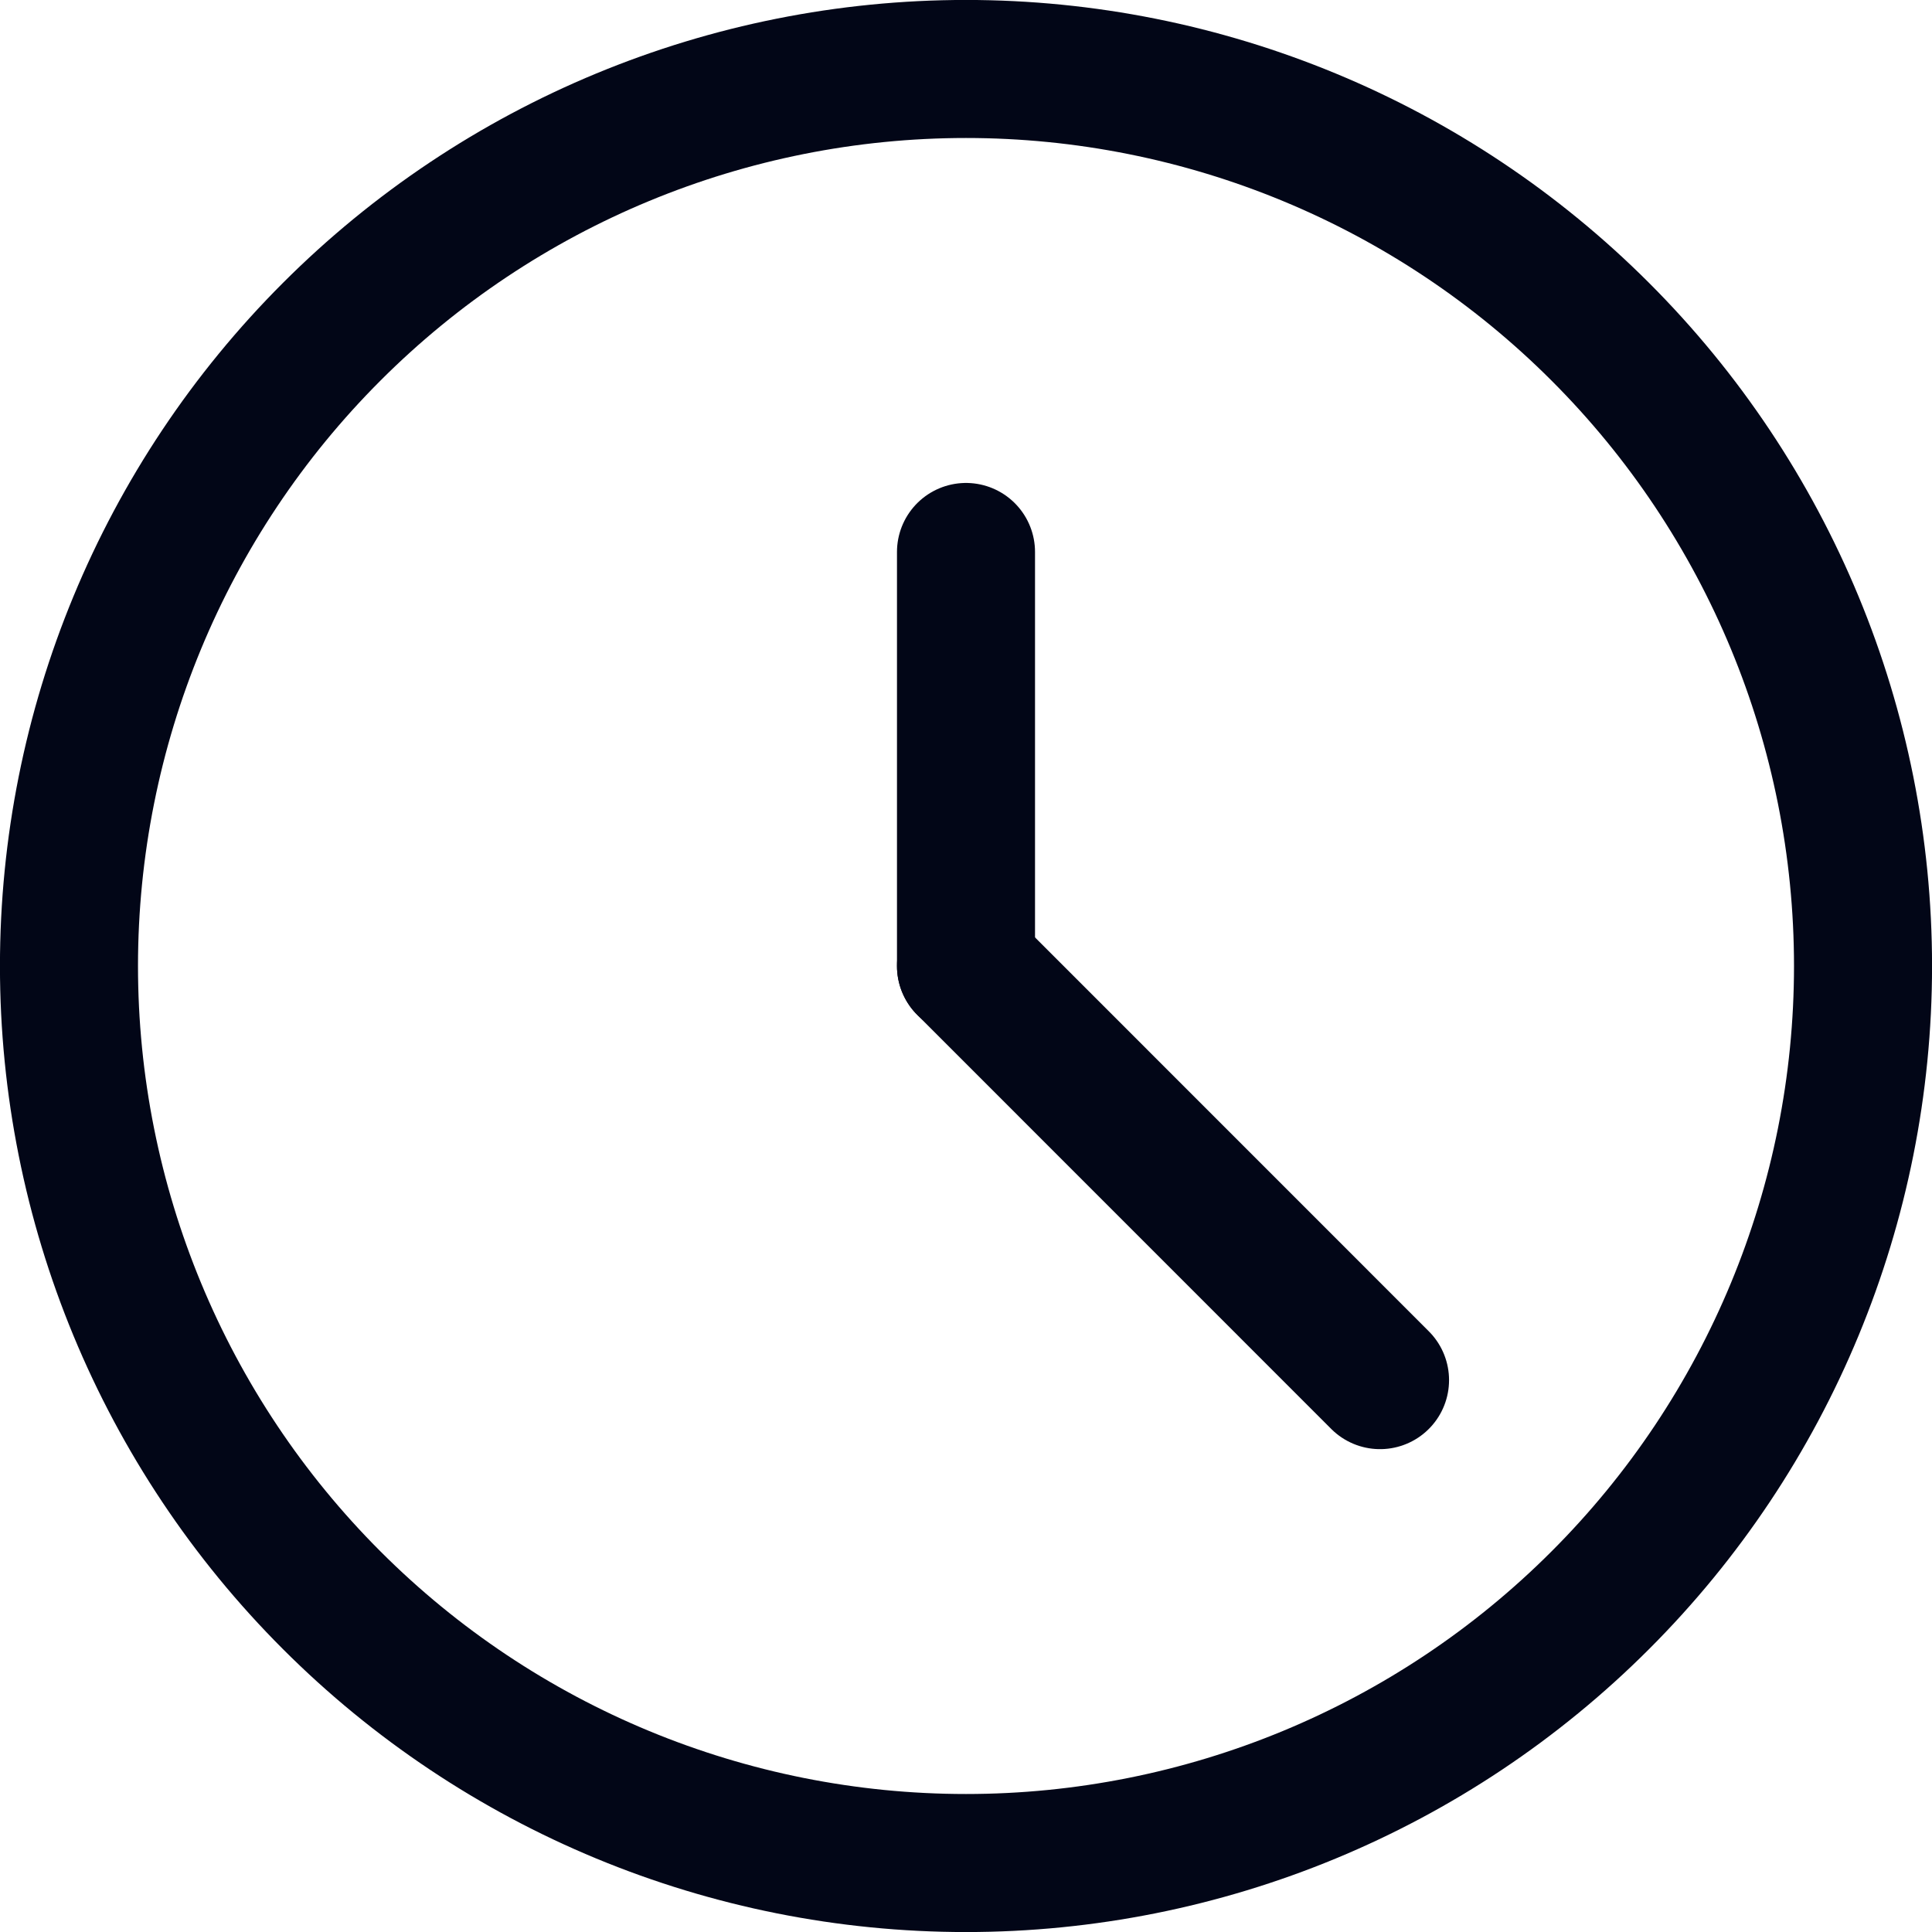 <svg width="20" height="20" viewBox="0 0 20 20" fill="none" xmlns="http://www.w3.org/2000/svg">
<g clip-path="url(#clip0_22140_765)">
<path d="M10 0.714C12.463 0.714 14.825 1.692 16.566 3.434C18.308 5.175 19.286 7.537 19.286 10C19.286 12.463 18.308 14.825 16.566 16.566C14.825 18.308 12.463 19.286 10 19.286C7.537 19.286 5.175 18.308 3.434 16.566C1.692 14.825 0.714 12.463 0.714 10C0.714 7.537 1.692 5.175 3.434 3.434C5.175 1.692 7.537 0.714 10 0.714Z" stroke="#020617" stroke-width="1.429" stroke-linecap="round" stroke-linejoin="round"/>
<path d="M10 10V5.714" stroke="#020617" stroke-width="1.429" stroke-linecap="round" stroke-linejoin="round"/>
<path d="M10 10L14.286 14.287" stroke="#020617" stroke-width="1.429" stroke-linecap="round" stroke-linejoin="round"/>
</g>
<defs>
<clipPath id="clip0_22140_765">
<rect width="20" height="20" fill="white"/>
</clipPath>
</defs>
</svg>
